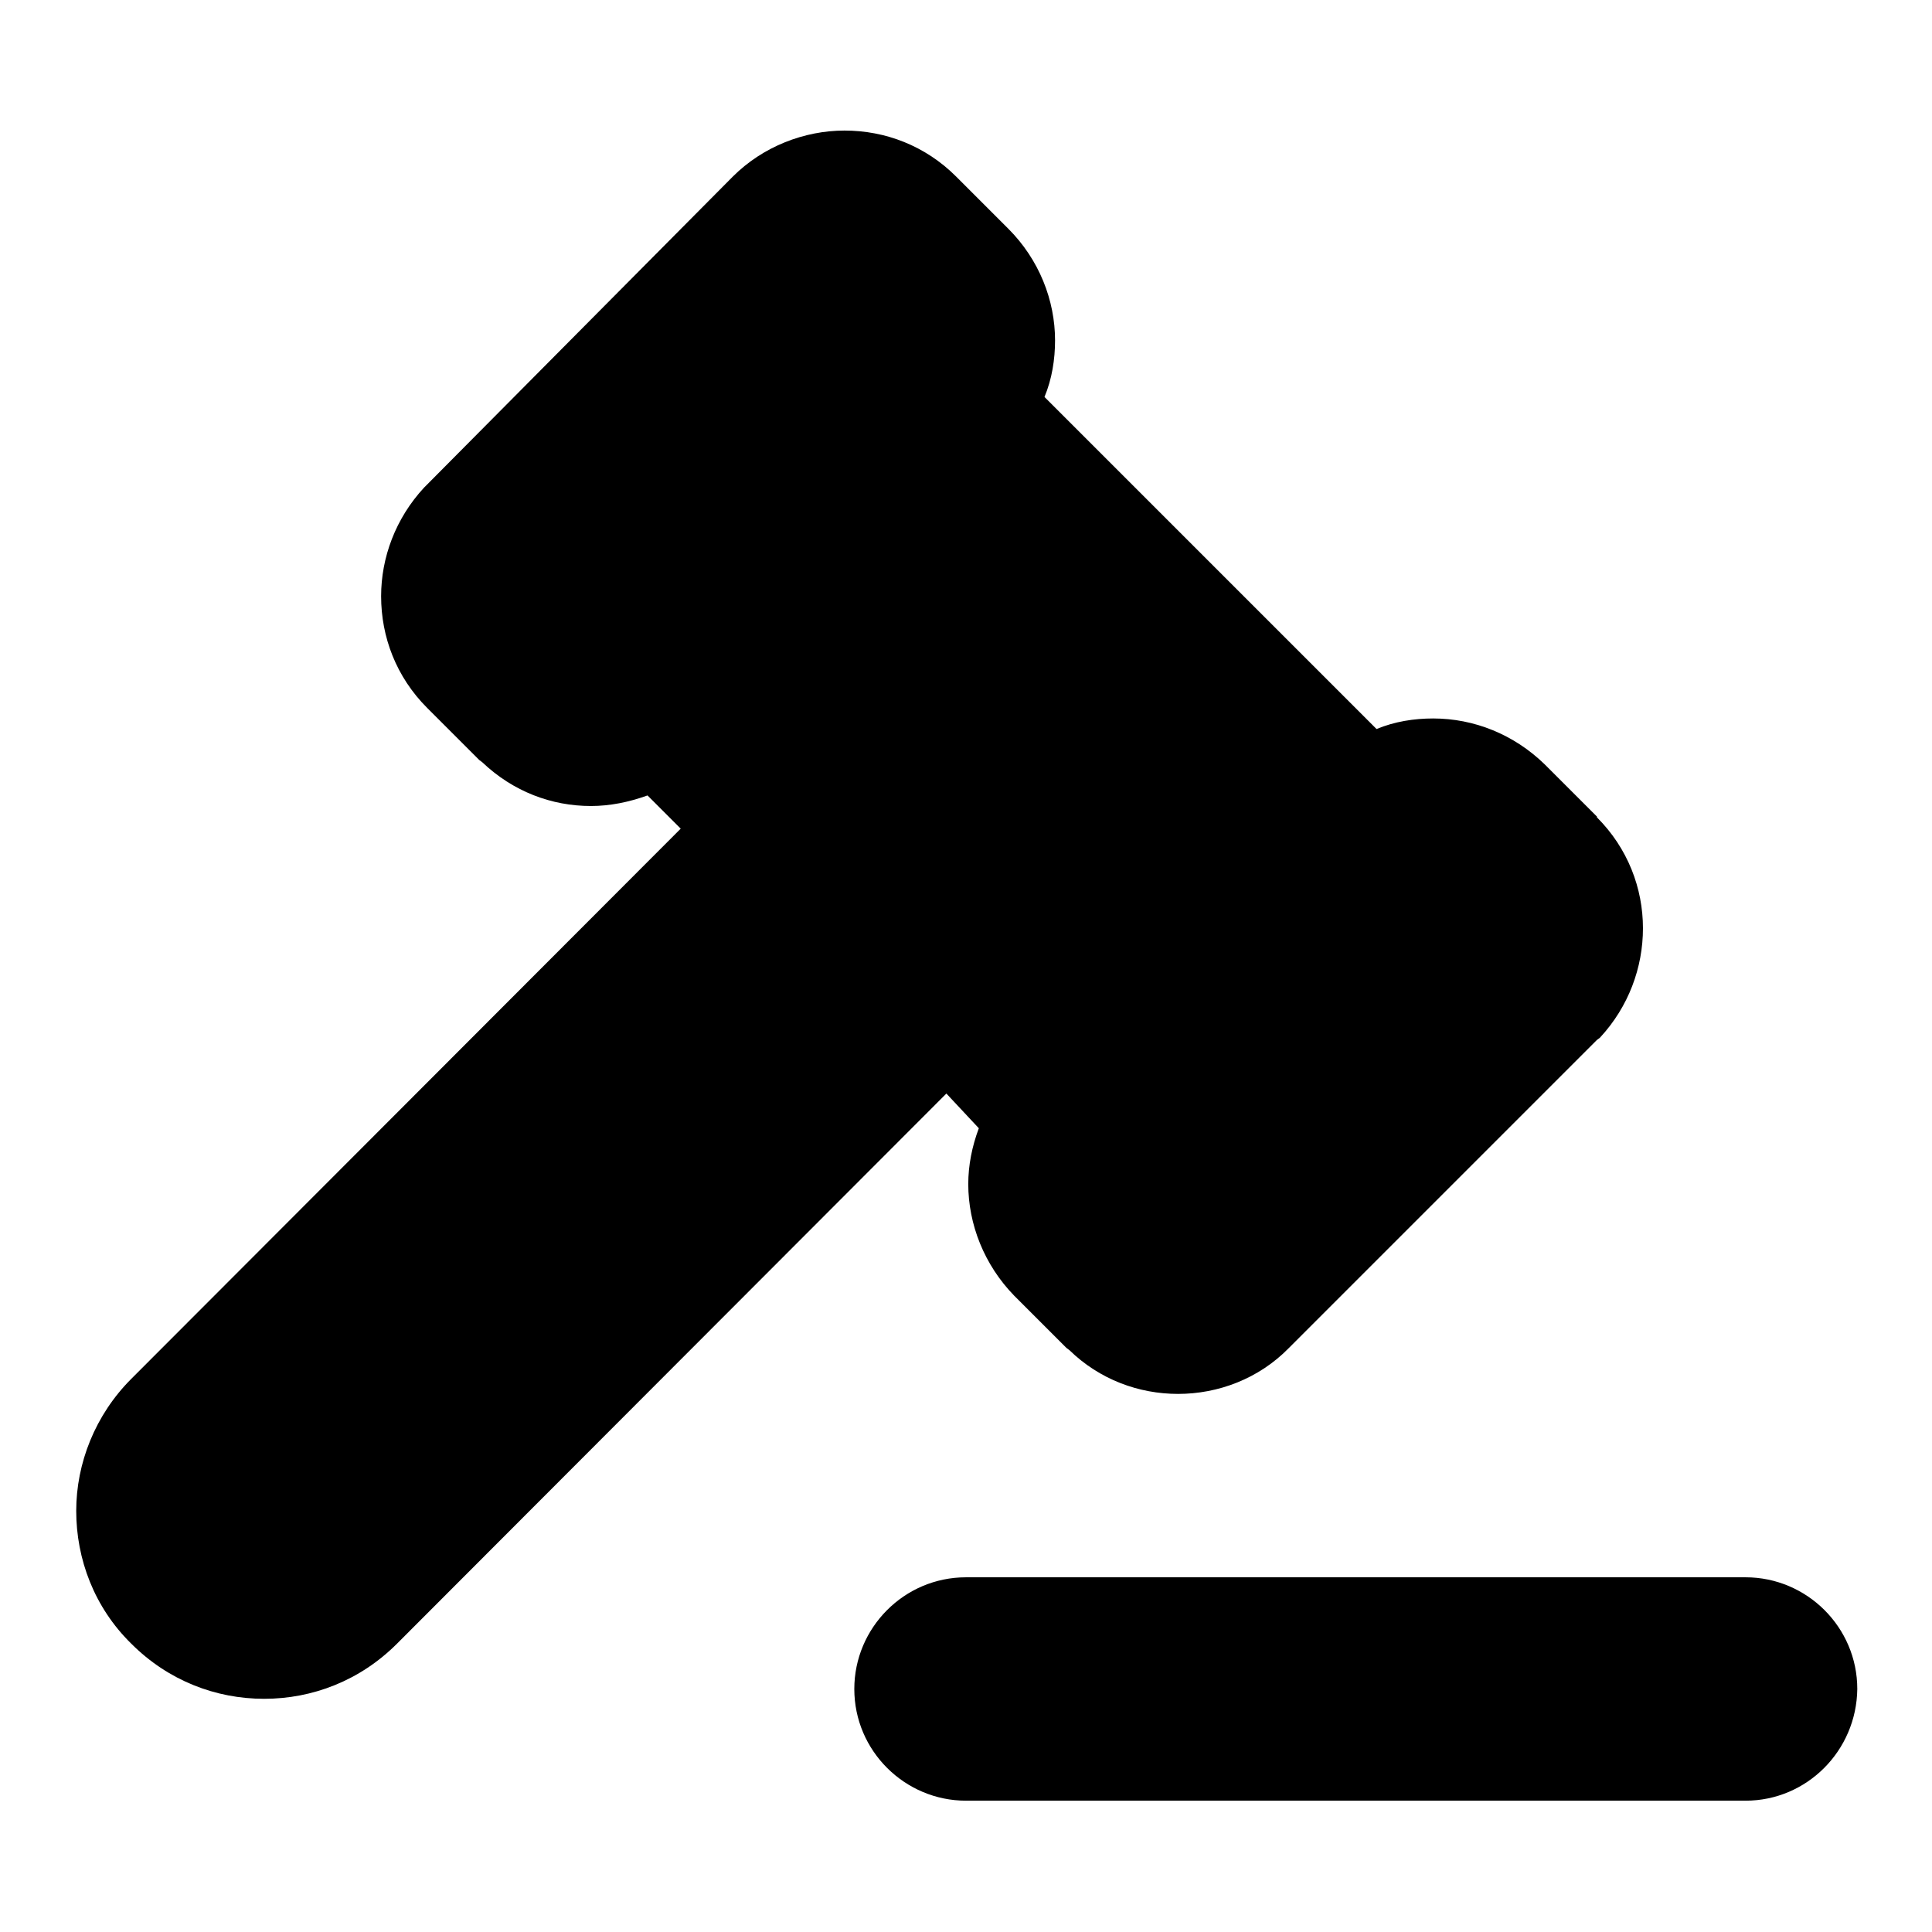<?xml version="1.0" encoding="utf-8"?>
<!-- Svg Vector Icons : http://www.onlinewebfonts.com/icon -->
<!DOCTYPE svg PUBLIC "-//W3C//DTD SVG 1.1//EN" "http://www.w3.org/Graphics/SVG/1.1/DTD/svg11.dtd">
<svg version="1.1" xmlns="http://www.w3.org/2000/svg" xmlns:xlink="http://www.w3.org/1999/xlink" x="0px" y="0px" viewBox="0 0 256 256" enable-background="new 0 0 256 256" xml:space="preserve">
<g> <path fill="#000000" d="M129.7,149.5c-0.9,2.4-1.4,4.9-1.4,7.4c0,5.3,2.1,10.7,6.1,14.8l6.9,6.9l0.4,0.3c4,3.9,9.2,5.8,14.4,5.8 c5.3,0,10.7-2,14.7-6.1h0l0,0l40.8-40.8l0.4-0.3c3.8-4.1,5.7-9.3,5.7-14.5c0-5.3-2-10.6-6.1-14.7l0,0l0-0.1l-6.9-6.9 c-4.1-4-9.4-6.1-14.8-6.1c-2.5,0-5.1,0.4-7.5,1.4l-44-44c1-2.4,1.4-5,1.4-7.5c0-5.3-2.1-10.7-6.2-14.8l-6.9-6.9 c-4.1-4.1-9.4-6.1-14.8-6.1c-5.3,0-10.8,2.1-14.8,6.1L56.5,64.3l-0.3,0.3c-3.8,4.1-5.7,9.3-5.7,14.4c0,5.4,2,10.7,6.1,14.8l6.9,6.9 l0.4,0.3c4.1,3.9,9.2,5.8,14.4,5.8c2.5,0,5-0.5,7.5-1.4l4.4,4.4l-72.8,72.9c-4.8,4.8-7.3,11.2-7.3,17.5c0,6.4,2.4,12.8,7.3,17.6 l0,0c4.9,4.9,11.2,7.3,17.6,7.3c6.4,0,12.7-2.4,17.6-7.3l72.8-72.9L129.7,149.5L129.7,149.5z M231.3,238.6H128 c-8.1,0-14.8-6.6-14.8-14.8l0,0c0-8.1,6.6-14.8,14.8-14.8h103.3c8.1,0,14.8,6.6,14.8,14.8l0,0C246,232,239.4,238.6,231.3,238.6z"/></g>
</svg>